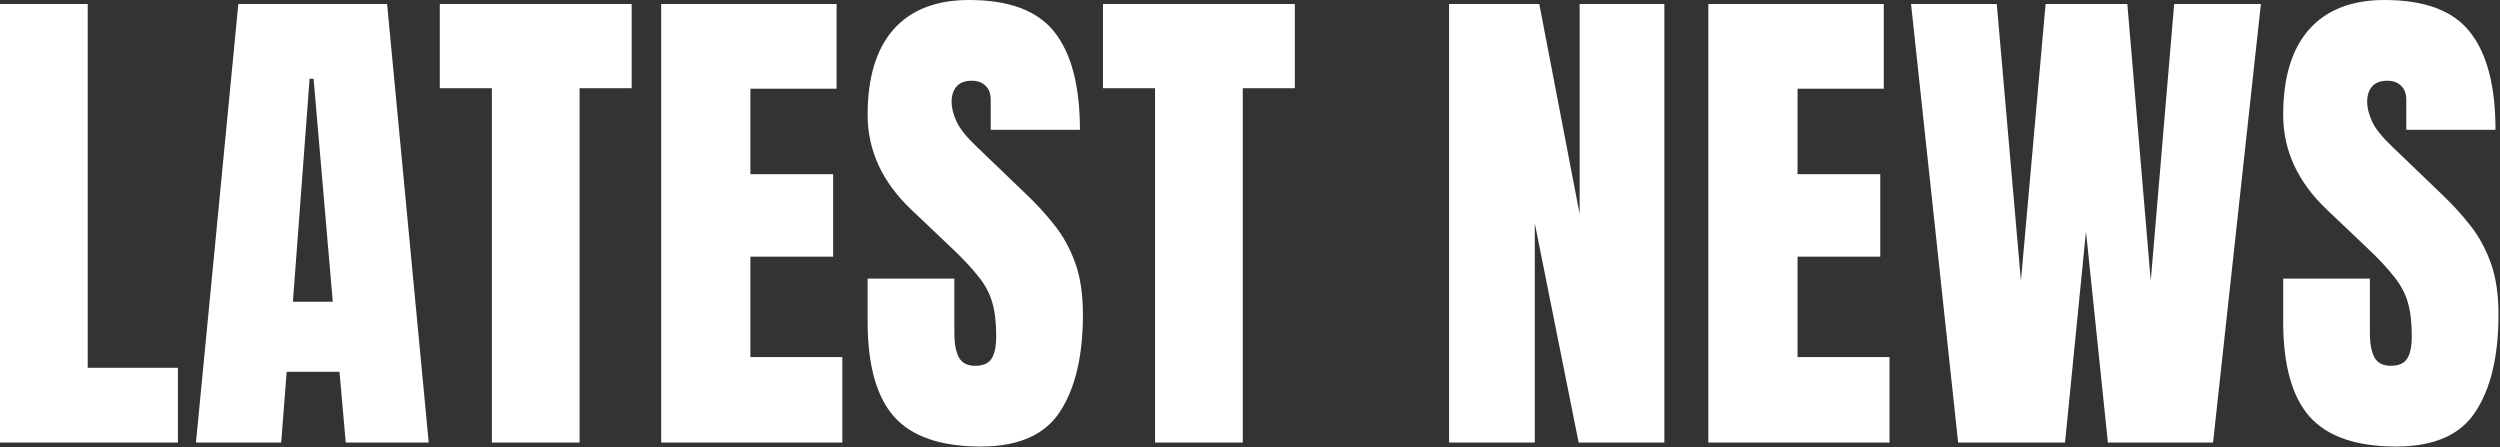 <svg width="1308" height="234" viewBox="0 0 1308 234" fill="none" xmlns="http://www.w3.org/2000/svg">
<rect x="0" y="0" width="1308" height="234" fill="#333333" stroke="none"/>
<path d="M1253.75 233.625C1232.81 233.625 1217.68 228.41 1208.38 217.98C1199.17 207.551 1194.56 190.95 1194.56 168.179V145.755H1239.93V174.437C1239.93 179.738 1240.72 183.91 1242.28 186.952C1243.93 189.907 1246.76 191.385 1250.75 191.385C1254.93 191.385 1257.79 190.168 1259.36 187.734C1261.01 185.301 1261.84 181.303 1261.84 175.74C1261.84 168.7 1261.14 162.833 1259.75 158.14C1258.36 153.36 1255.93 148.84 1252.45 144.582C1249.06 140.236 1244.32 135.195 1238.24 129.458L1217.64 109.903C1202.26 95.388 1194.56 78.788 1194.56 60.101C1194.56 40.545 1199.08 25.64 1208.12 15.384C1217.25 5.128 1230.42 0 1247.63 0C1268.66 0 1283.56 5.606 1292.34 16.818C1301.21 28.03 1305.64 45.065 1305.64 67.923H1258.97V52.148C1258.97 49.02 1258.06 46.586 1256.23 44.848C1254.49 43.109 1252.1 42.24 1249.06 42.24C1245.41 42.24 1242.71 43.283 1240.98 45.369C1239.33 47.368 1238.5 49.976 1238.5 53.191C1238.5 56.407 1239.37 59.884 1241.11 63.621C1242.85 67.358 1246.28 71.661 1251.41 76.528L1277.87 101.95C1283.17 106.991 1288.04 112.336 1292.47 117.986C1296.91 123.548 1300.47 130.067 1303.16 137.542C1305.86 144.929 1307.21 153.968 1307.21 164.659C1307.21 186.213 1303.21 203.118 1295.21 215.373C1287.3 227.541 1273.48 233.625 1253.75 233.625Z" fill="white"/>
<path d="M1024.5 231.539L999.857 2.086H1044.71L1057.35 146.928L1070.26 2.086H1113.02L1125.27 146.928L1137.53 2.086H1182.9L1157.87 231.539H1102.85L1091.38 121.115L1080.43 231.539H1024.5Z" fill="white"/>
<path d="M893.803 231.539V2.086H985.584V46.412H940.476V91.129H983.759V134.282H940.476V186.822H988.583V231.539H893.803Z" fill="white"/>
<path d="M758.155 231.539V2.086H805.349L826.469 111.989V2.086H870.795V231.539H825.948L803.002 116.812V231.539H758.155Z" fill="white"/>
<path d="M604.322 231.539V46.151H577.075V2.086H677.46V46.151H650.213V231.539H604.322Z" fill="white"/>
<path d="M513.13 233.625C492.184 233.625 477.061 228.41 467.761 217.98C458.548 207.551 453.941 190.95 453.941 168.179V145.755H499.311V174.437C499.311 179.738 500.093 183.91 501.657 186.952C503.309 189.907 506.133 191.385 510.131 191.385C514.303 191.385 517.171 190.168 518.736 187.734C520.387 185.301 521.213 181.303 521.213 175.74C521.213 168.7 520.518 162.833 519.127 158.14C517.736 153.36 515.303 148.84 511.826 144.582C508.437 140.236 503.7 135.195 497.616 129.458L477.017 109.903C461.633 95.388 453.941 78.788 453.941 60.101C453.941 40.545 458.461 25.64 467.5 15.384C476.626 5.128 489.793 0 507.002 0C528.036 0 542.941 5.606 551.72 16.818C560.585 28.03 565.018 45.065 565.018 67.923H518.345V52.148C518.345 49.02 517.432 46.586 515.607 44.848C513.869 43.109 511.479 42.24 508.437 42.24C504.786 42.24 502.092 43.283 500.354 45.369C498.702 47.368 497.876 49.976 497.876 53.191C497.876 56.407 498.746 59.884 500.484 63.621C502.222 67.358 505.655 71.661 510.783 76.528L537.249 101.95C542.55 106.991 547.417 112.336 551.85 117.986C556.283 123.548 559.846 130.067 562.541 137.542C565.235 144.929 566.582 153.968 566.582 164.659C566.582 186.213 562.584 203.118 554.588 215.373C546.679 227.541 532.859 233.625 513.13 233.625Z" fill="white"/>
<path d="M345.932 231.539V2.086H437.713V46.412H392.604V91.129H435.888V134.282H392.604V186.822H440.711V231.539H345.932Z" fill="white"/>
<path d="M257.347 231.539V46.151H230.1V2.086H330.485V46.151H303.238V231.539H257.347Z" fill="white"/>
<path d="M102.534 231.539L124.697 2.086H202.529L224.301 231.539H180.887L177.628 194.514H149.989L147.121 231.539H102.534ZM153.249 157.879H174.108L164.069 41.197H161.983L153.249 157.879Z" fill="white"/>
<path d="M0 231.539V2.086H45.891V192.428H93.085V231.539H0Z" fill="white"/>
</svg>
